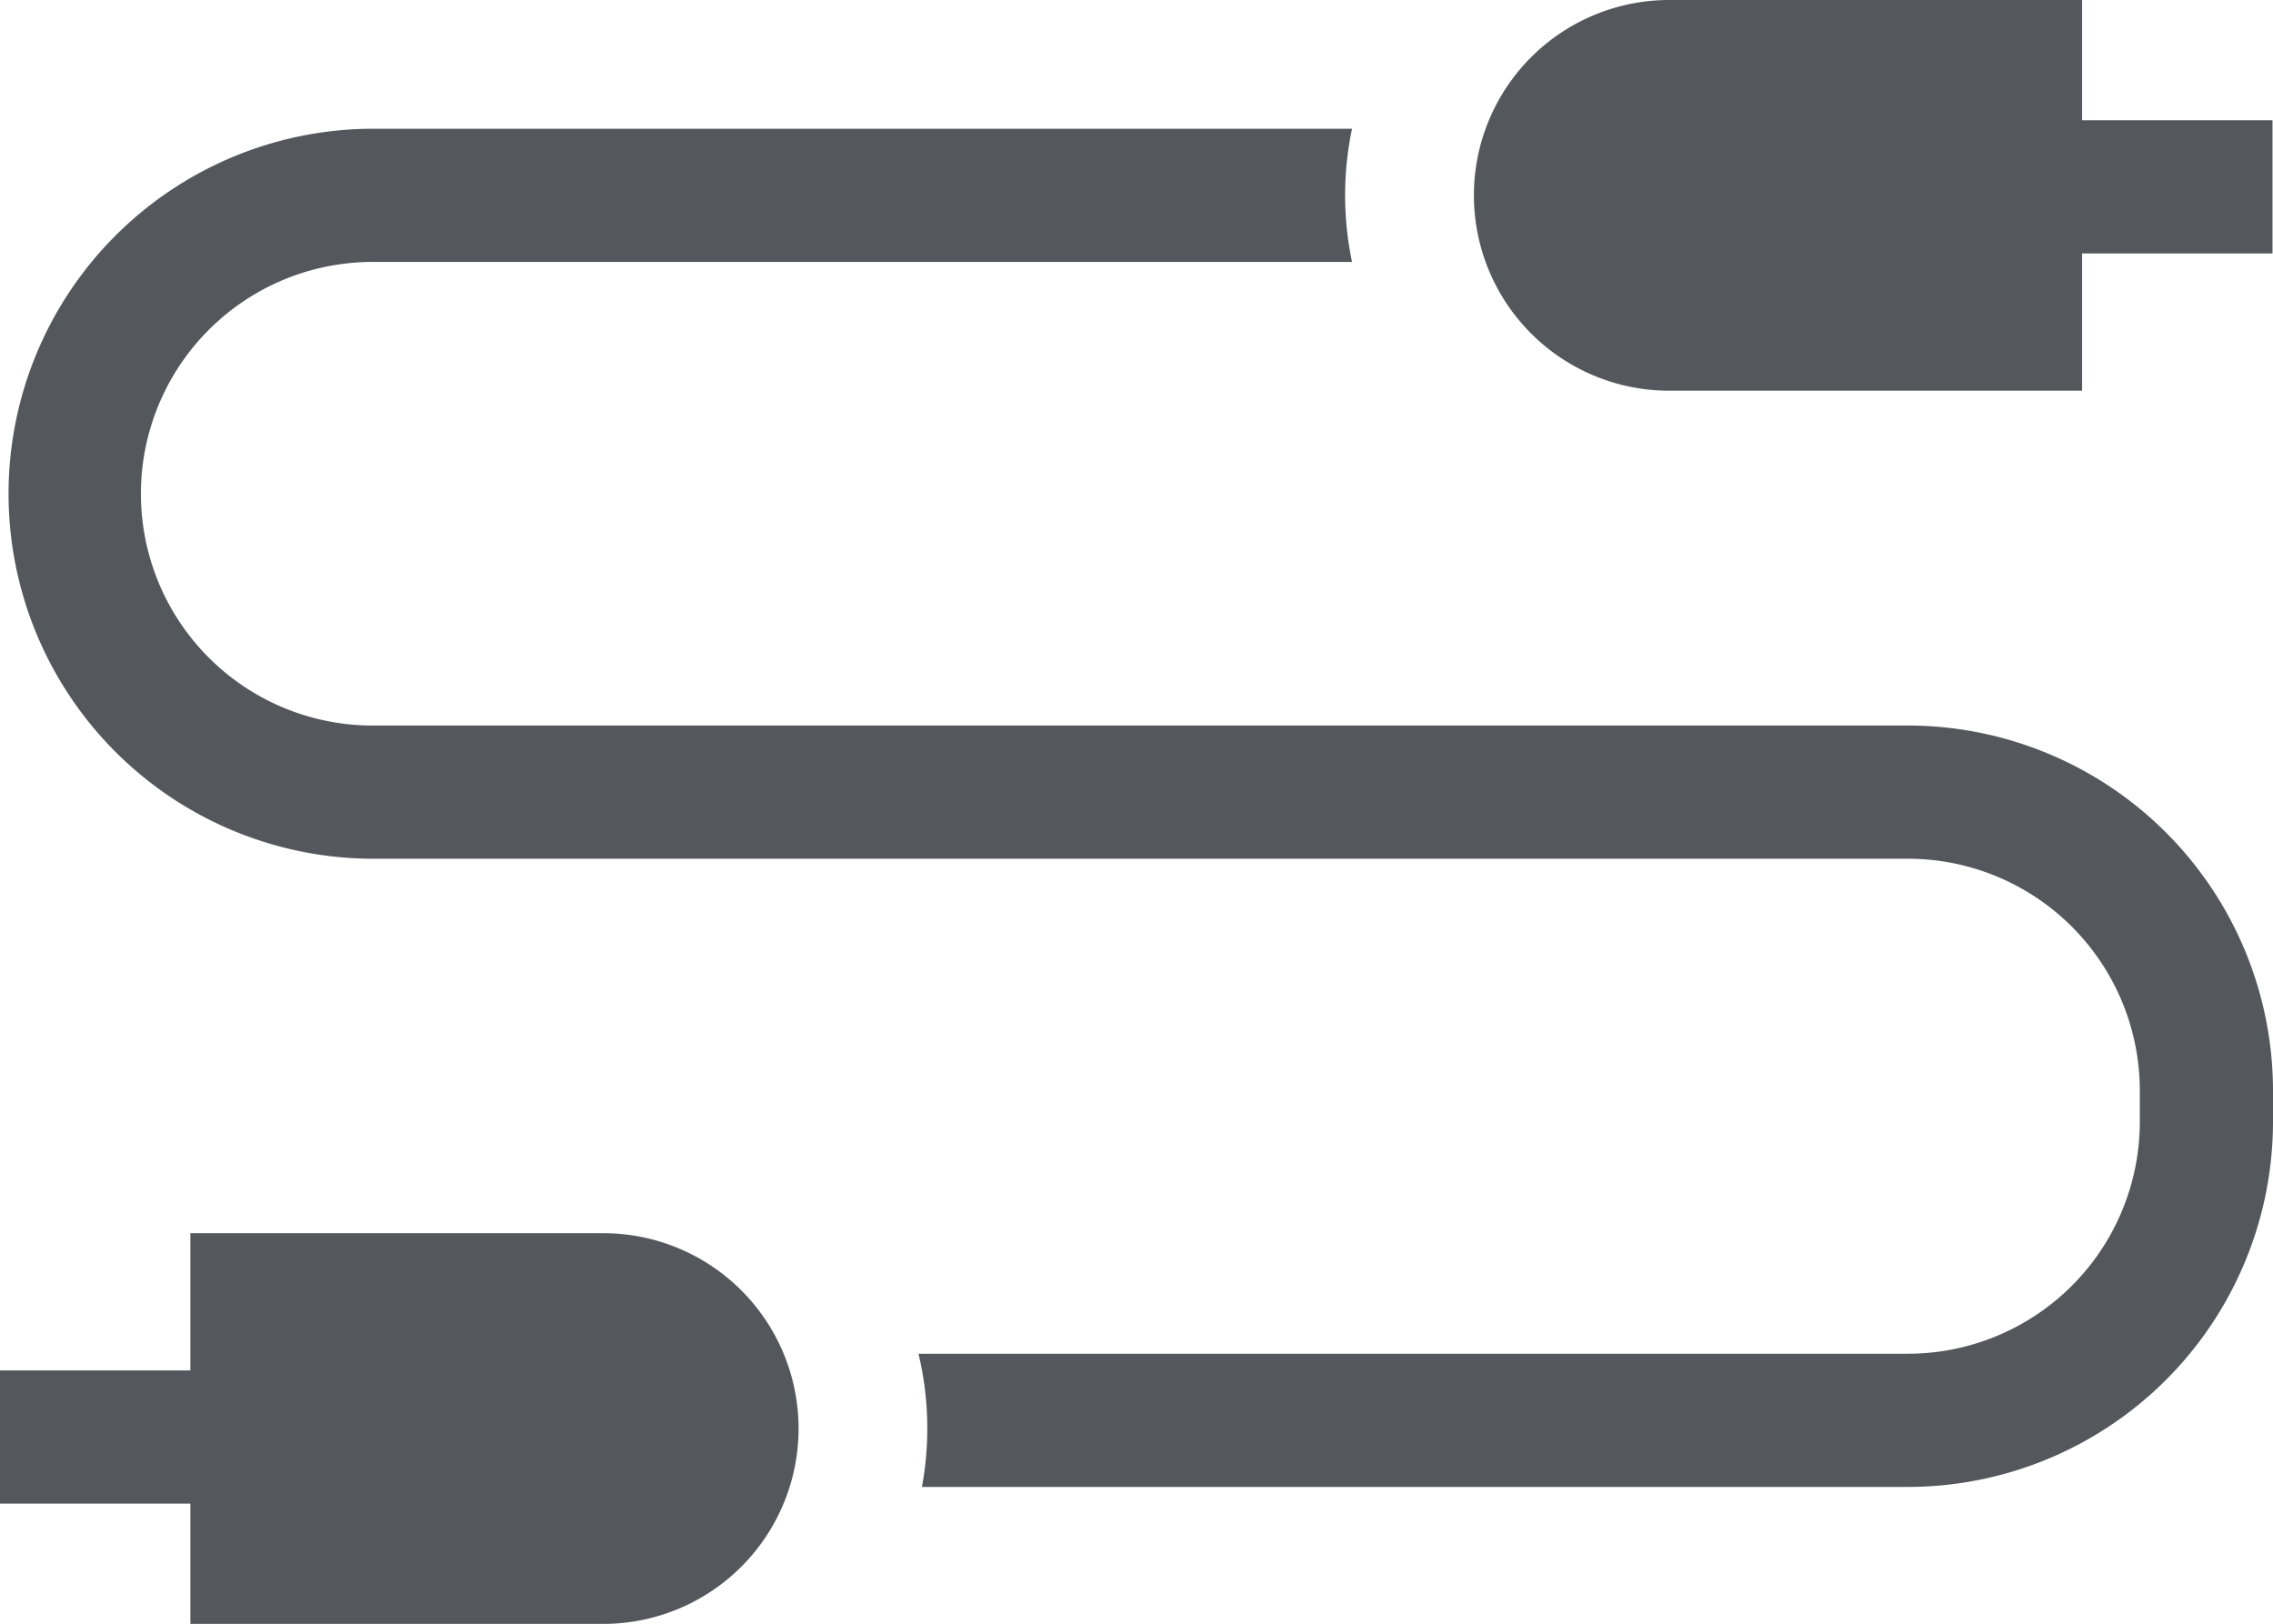 <svg xmlns="http://www.w3.org/2000/svg" viewBox="0 0 512 365.75"><defs><style>.cls-1{fill:#54585c;}</style></defs><title>Ресурс 1</title><g id="Слой_2" data-name="Слой 2"><g id="Capa_1" data-name="Capa 1"><path class="cls-1" d="M429.8,163.41H83.23A52.21,52.21,0,0,1,83.23,59H304.55a72.9,72.9,0,0,1,0-30H83.23a82.21,82.21,0,0,0,0,164.41H429.8a52.26,52.26,0,0,1,52.2,52.2v7.08a52.27,52.27,0,0,1-52.2,52.21H206.89a72.21,72.21,0,0,1,.78,30H429.8A82.3,82.3,0,0,0,512,252.69v-7.08a82.29,82.29,0,0,0-82.2-82.2Z"/><path class="cls-1" d="M42.88,365.75h93a44,44,0,0,0,0-88h-93v30.91H0v30H42.88Z"/><path class="cls-1" d="M469,0H376a44,44,0,0,0,0,88h93V57.09h42.89v-30H469Z"/></g></g></svg>